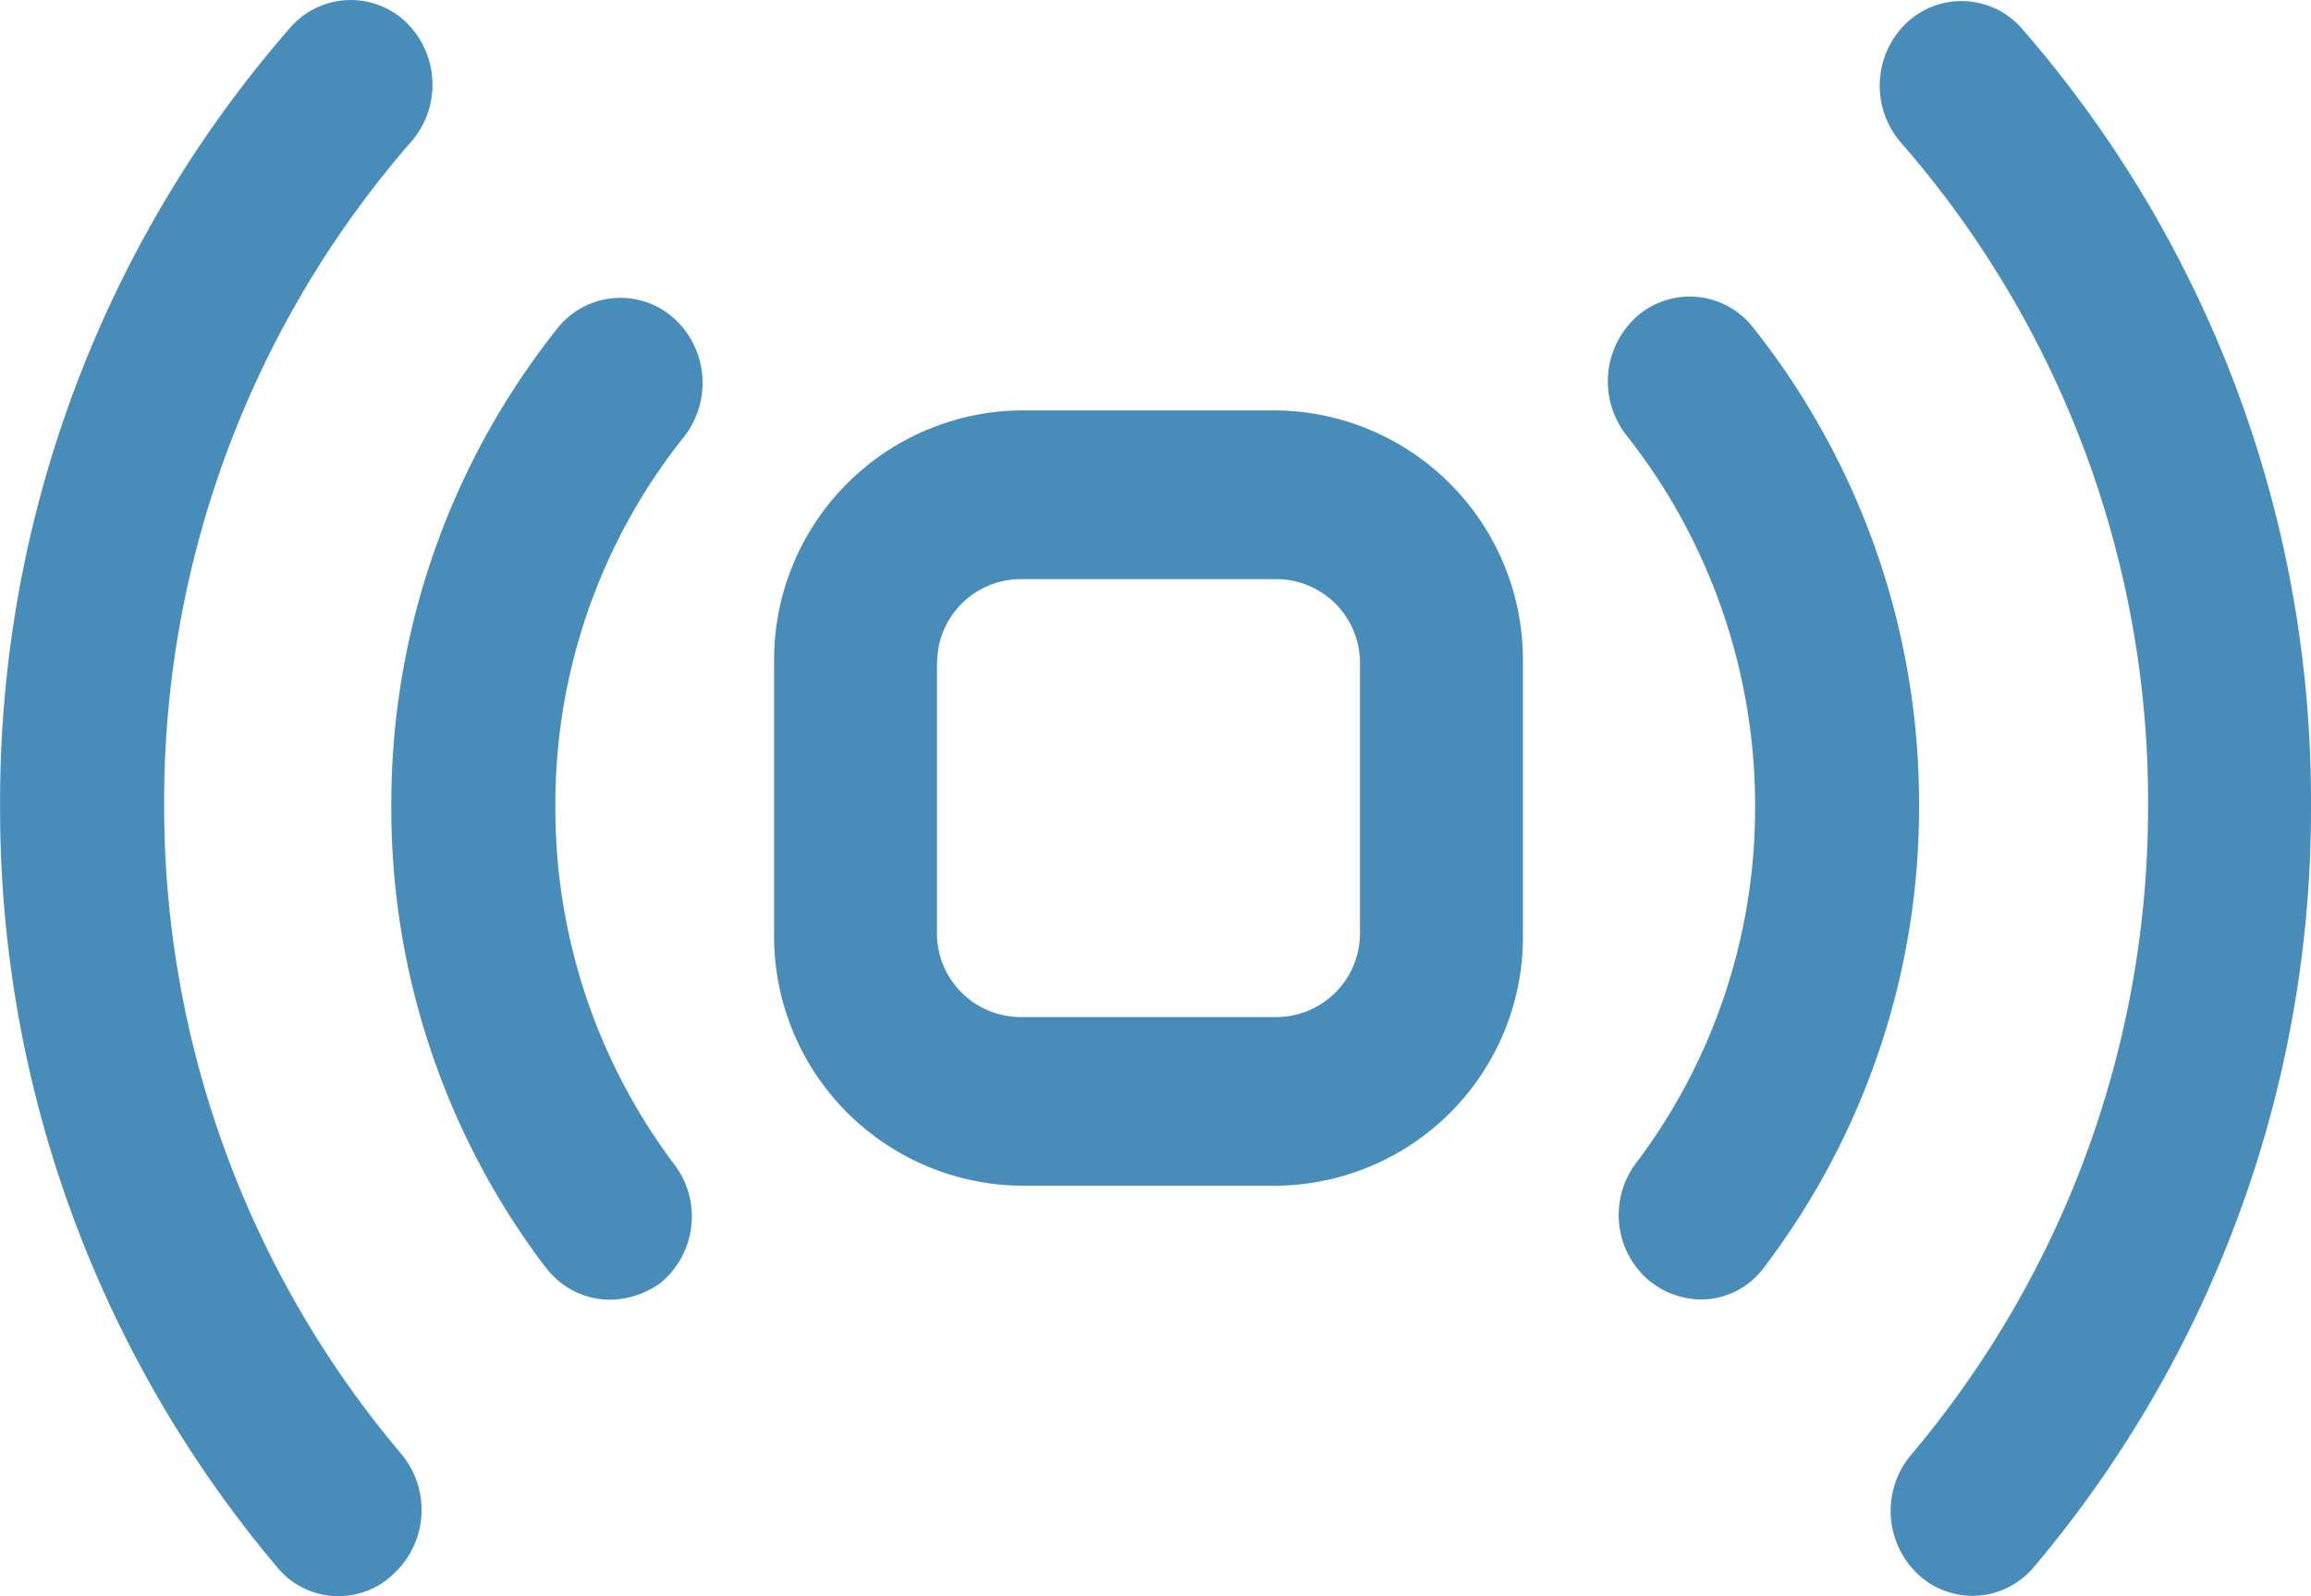 <?xml version="1.0" encoding="UTF-8"?>
<svg xmlns="http://www.w3.org/2000/svg" width="22.512" height="15.551" viewBox="0 0 22.512 15.551">
  <defs>
    <style>
      .cls-1 {
        fill: #488db9;
      }
    </style>
  </defs>
  <path id="_01-touchless_" data-name="01-touchless   " class="cls-1" d="M-3388.315-2120.06a.849.849,0,0,1-.068-1.166,9.78,9.78,0,0,0,2.308-6.329,9.762,9.762,0,0,0-2.409-6.458.848.848,0,0,1,.057-1.166.78.78,0,0,1,1.125.059,11.452,11.452,0,0,1,2.814,7.564,11.453,11.453,0,0,1-2.7,7.425.787.787,0,0,1-.6.28A.783.783,0,0,1-3388.315-2120.06Zm-15.984-.069a11.452,11.452,0,0,1-2.7-7.425,11.457,11.457,0,0,1,2.825-7.576.78.78,0,0,1,1.125-.059.848.848,0,0,1,.057,1.166,9.787,9.787,0,0,0-2.409,6.458,9.779,9.779,0,0,0,2.308,6.329.849.849,0,0,1-.068,1.166.771.771,0,0,1-.54.222A.771.771,0,0,1-3404.3-2120.13Zm13.372-2.786a.84.84,0,0,1-.135-1.154,5.743,5.743,0,0,0,1.159-3.485,5.829,5.829,0,0,0-1.249-3.6.85.85,0,0,1,.1-1.166.782.782,0,0,1,1.125.105,7.457,7.457,0,0,1,1.621,4.65,7.4,7.4,0,0,1-1.5,4.5.764.764,0,0,1-.63.326A.808.808,0,0,1-3390.926-2122.916Zm-10.761-.14a7.4,7.4,0,0,1-1.5-4.5,7.435,7.435,0,0,1,1.621-4.65.782.782,0,0,1,1.126-.1.85.85,0,0,1,.1,1.165,5.739,5.739,0,0,0-1.249,3.6,5.77,5.77,0,0,0,1.159,3.486.838.838,0,0,1-.135,1.154.848.848,0,0,1-.5.163A.784.784,0,0,1-3401.687-2123.056Zm4.615-.793a2.431,2.431,0,0,1-2.386-2.471v-2.611a2.431,2.431,0,0,1,2.386-2.472h2.521a2.432,2.432,0,0,1,2.387,2.472v2.611a2.424,2.424,0,0,1-2.387,2.471Zm-.8-5.082v2.611a.817.817,0,0,0,.8.828h2.521a.817.817,0,0,0,.8-.828v-2.611a.817.817,0,0,0-.8-.828h-2.521A.816.816,0,0,0-3397.871-2128.93Z" transform="translate(3407 2135.401)"></path>
</svg>
